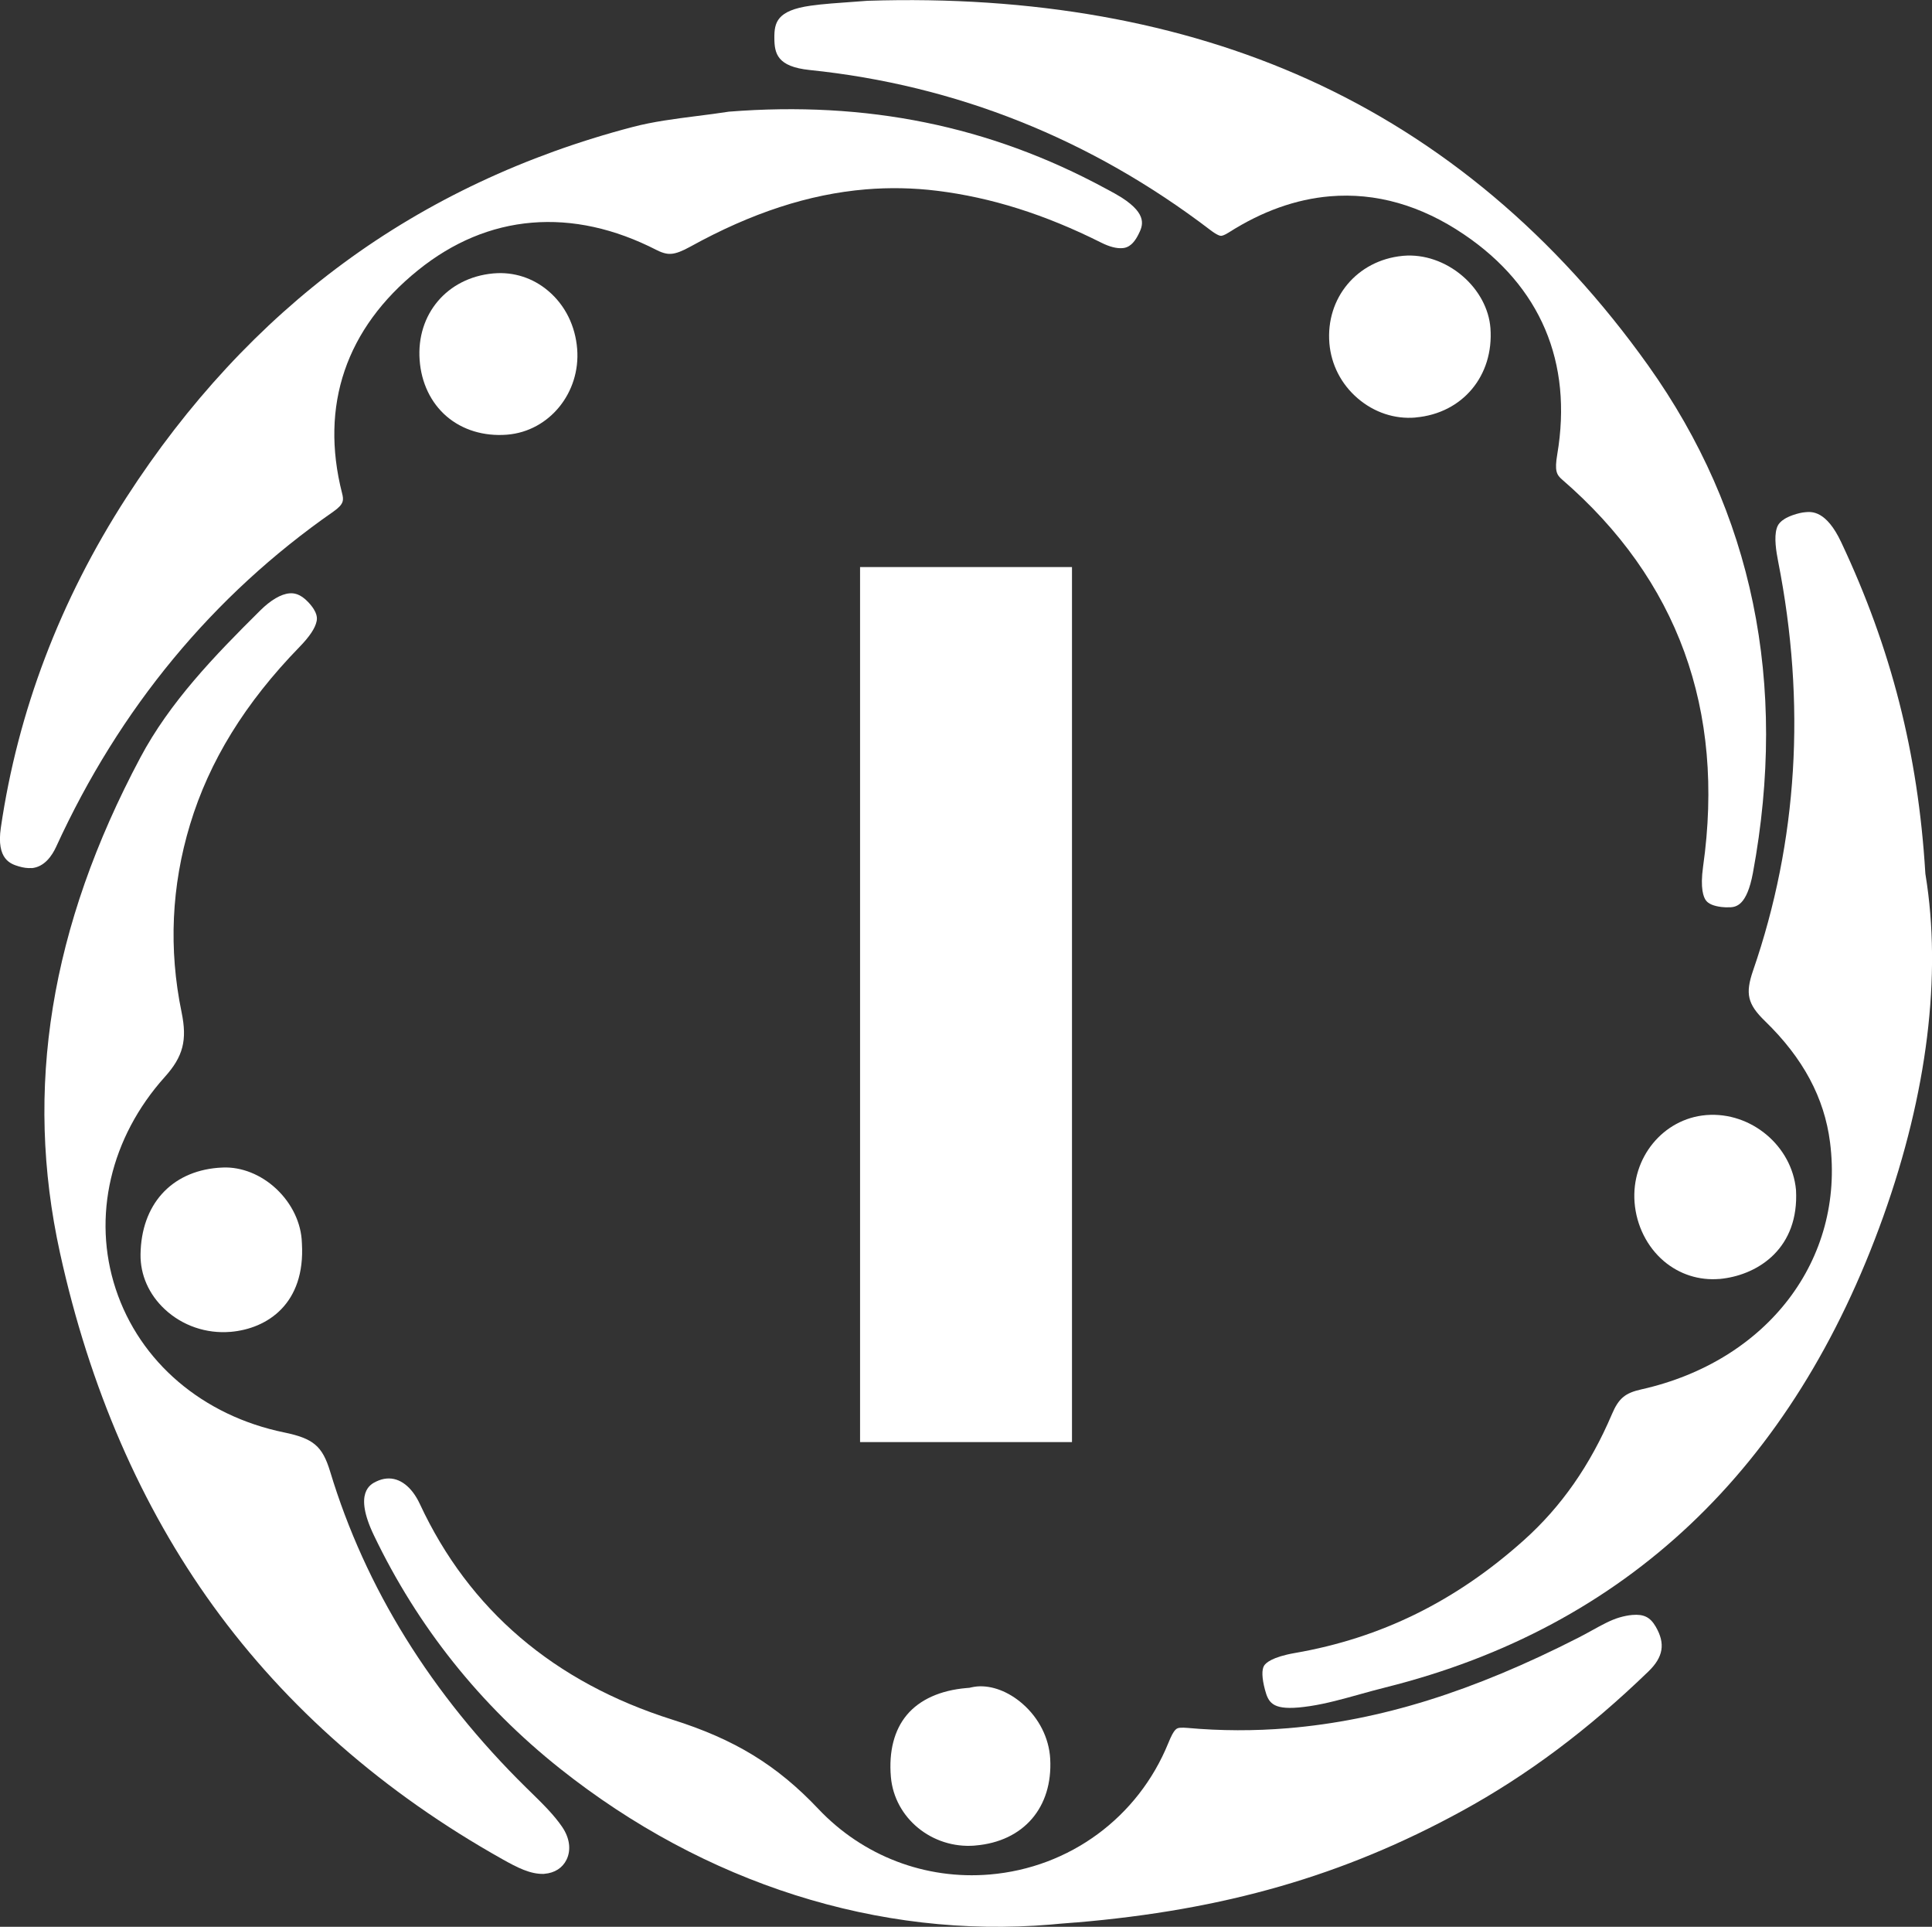 <?xml version="1.0" encoding="UTF-8"?><svg id="participar1" xmlns="http://www.w3.org/2000/svg" viewBox="0 0 39.111 38.997"><rect x="0" y="0" width="39.111" height="38.997" fill="#333333" stroke="none"/><defs><style>path{fill:#ffffff;}</style></defs><path d="M26.284,34.559c-.53.045-.609-.107-.677-.362-.062-.234-.068-.407-.015-.488.032-.049.155-.172.621-.253,1.744-.302,3.261-1.05,4.639-2.286.755-.677,1.337-1.51,1.779-2.547.137-.321.265-.429.597-.503,2.55-.571,4.121-2.627,3.819-4.999-.115-.903-.545-1.706-1.316-2.454-.354-.344-.404-.554-.242-1.024.904-2.619,1.075-5.405.507-8.282-.039-.199-.085-.484-.029-.665.017-.056.053-.173.325-.27.094-.033.181-.054.259-.06.125-.011.419-.035.721.606,1.015,2.153,1.556,4.277,1.703,6.684l.002.027.004.027c.33,2.027.035,4.414-.853,6.903-1.827,5.115-5.218,8.325-10.08,9.539-.175.044-.35.092-.518.139-.349.097-.678.189-1.008.239-.088.013-.166.023-.235.029v-.001Z"/><path d="M11.005,37.927c-.271.006-.529-.126-.837-.299-2.396-1.344-4.364-3.068-5.851-5.122-1.461-2.019-2.505-4.424-3.103-7.15-.729-3.32-.197-6.598,1.628-10.025.596-1.119,1.489-2.047,2.429-2.978.21-.208.419-.33.589-.344.084-.007.214.003.378.176.206.218.181.339.171.391-.028.137-.143.31-.343.515-1.104,1.135-1.829,2.311-2.218,3.595-.378,1.246-.436,2.525-.172,3.801.117.566.032.896-.338,1.308-1.103,1.227-1.476,2.832-.996,4.291.487,1.481,1.762,2.567,3.411,2.906.592.122.774.277.93.79.713,2.358,2.049,4.511,3.971,6.401l.088.086c.245.24.477.467.644.715.147.22.178.458.084.653-.081.168-.24.271-.448.288-.005.001-.009.001-.014.001"/><path d="M21.772,38.91c-.099.008-.199.016-.3.024l-.013.001c-.061.006-.123.012-.185.017-3.48.293-7.009-.829-9.939-3.158-1.613-1.282-2.88-2.871-3.766-4.72-.415-.866-.067-1.034.048-1.089.071-.034.143-.055.212-.06.263-.022.508.166.671.516.996,2.14,2.717,3.609,5.115,4.365,1.258.397,2.114.92,2.951,1.805.902.954,2.167,1.438,3.47,1.328,1.617-.136,3.003-1.155,3.615-2.66.122-.3.171-.304.245-.31.039-.003.086-.002.141.003.672.061,1.358.063,2.039.006,1.869-.157,3.737-.74,5.879-1.833.094-.048.184-.098.272-.146.195-.108.38-.21.553-.261.095-.028.184-.045.263-.052.235-.02.364.045.476.238.198.342.154.613-.149.906-1.215,1.175-2.451,2.1-3.779,2.826-2.388,1.306-4.799,2.001-7.817,2.255l.001-.001Z"/><path d="M35.023,18.362c-.052.004-.111.003-.175-.005-.155-.019-.261-.063-.312-.131-.049-.064-.122-.239-.059-.688.448-3.171-.512-5.806-2.853-7.831-.113-.098-.156-.175-.099-.512.315-1.863-.339-3.403-1.891-4.452-.871-.589-1.782-.848-2.71-.77-.689.058-1.377.304-2.047.731-.092.059-.139.068-.155.069-.018.002-.077-.007-.228-.123-2.413-1.839-5.139-2.927-8.103-3.233-.658-.068-.714-.334-.715-.649-.002-.311.051-.557.735-.653.124-.017.257-.032.421-.045.121-.01.242-.019.363-.027.121-.008.243-.017.364-.027,3.342-.108,6.342.426,8.918,1.589,2.702,1.22,5.02,3.169,6.89,5.794,2.116,2.972,2.83,6.426,2.119,10.267-.124.67-.344.688-.462.698h-.001Z"/><path d="M.64,17.568c-.079.007-.167-.005-.263-.034-.159-.048-.454-.139-.36-.782.344-2.354,1.199-4.604,2.542-6.684,1.232-1.908,2.712-3.505,4.398-4.745,1.709-1.258,3.678-2.184,5.851-2.753.415-.109.85-.164,1.31-.223.208-.026.424-.054.638-.087,2.787-.22,5.278.287,7.613,1.549l.051.027c.103.055.2.108.287.163.54.347.423.58.337.75-.129.257-.265.268-.323.273-.115.01-.262-.028-.424-.109-1.142-.573-2.231-.917-3.331-1.052-.477-.059-.963-.068-1.443-.028-1.149.097-2.309.475-3.546,1.158-.168.093-.286.138-.384.146-.06.005-.149.001-.3-.076-.853-.437-1.703-.623-2.526-.554-.825.069-1.601.394-2.307.964-1.456,1.176-1.987,2.735-1.536,4.508.036.141.044.222-.177.377-2.439,1.698-4.326,3.98-5.61,6.782-.085.185-.24.411-.498.433l-.001-.001Z"/><path d="M4.665,26.956c-.489.041-.973-.125-1.328-.456-.323-.301-.498-.696-.492-1.113.014-1,.613-1.671,1.565-1.751.034-.003.069-.005.103-.006.376-.015.769.142,1.077.429.319.298.509.697.521,1.093l.001.015c.071,1.22-.698,1.724-1.441,1.789l-.005.001v-0Z"/><path d="M34.809,25.885c-.412.035-.811-.093-1.126-.36-.34-.289-.556-.721-.593-1.187-.071-.902.577-1.696,1.446-1.769l.011-.001c.902-.069,1.729.624,1.811,1.516.065,1.176-.755,1.702-1.478,1.794-.024.003-.048.005-.071.008v-0Z"/><path d="M28.654,8.451c-.42.035-.834-.102-1.167-.387-.335-.286-.538-.682-.575-1.113-.077-.919.559-1.681,1.479-1.772l.021-.002c.414-.035.849.114,1.193.408.331.283.538.668.567,1.056.071.963-.564,1.724-1.511,1.808l-.008.001v-0Z"/><path d="M19.732,37.354c-.863.067-1.624-.556-1.697-1.388-.045-.517.067-.953.325-1.259.261-.31.678-.497,1.207-.542l.06-.005.038-.009c.037-.008.075-.014.114-.018.3-.025.635.102.919.349.334.29.539.696.562,1.114.055.985-.539,1.674-1.513,1.756l-.015.001-0-0Z"/><path d="M10.261,8.798c-.467.036-.9-.096-1.221-.372-.318-.274-.512-.678-.545-1.139-.068-.929.558-1.667,1.489-1.753l.014-.001c.401-.034.792.092,1.102.356.34.288.547.705.584,1.173.07.885-.563,1.664-1.413,1.735l-.011.001Z"/><path d="M21.701,11.477v17.71h-4.29V11.477h4.29Z"/></svg>